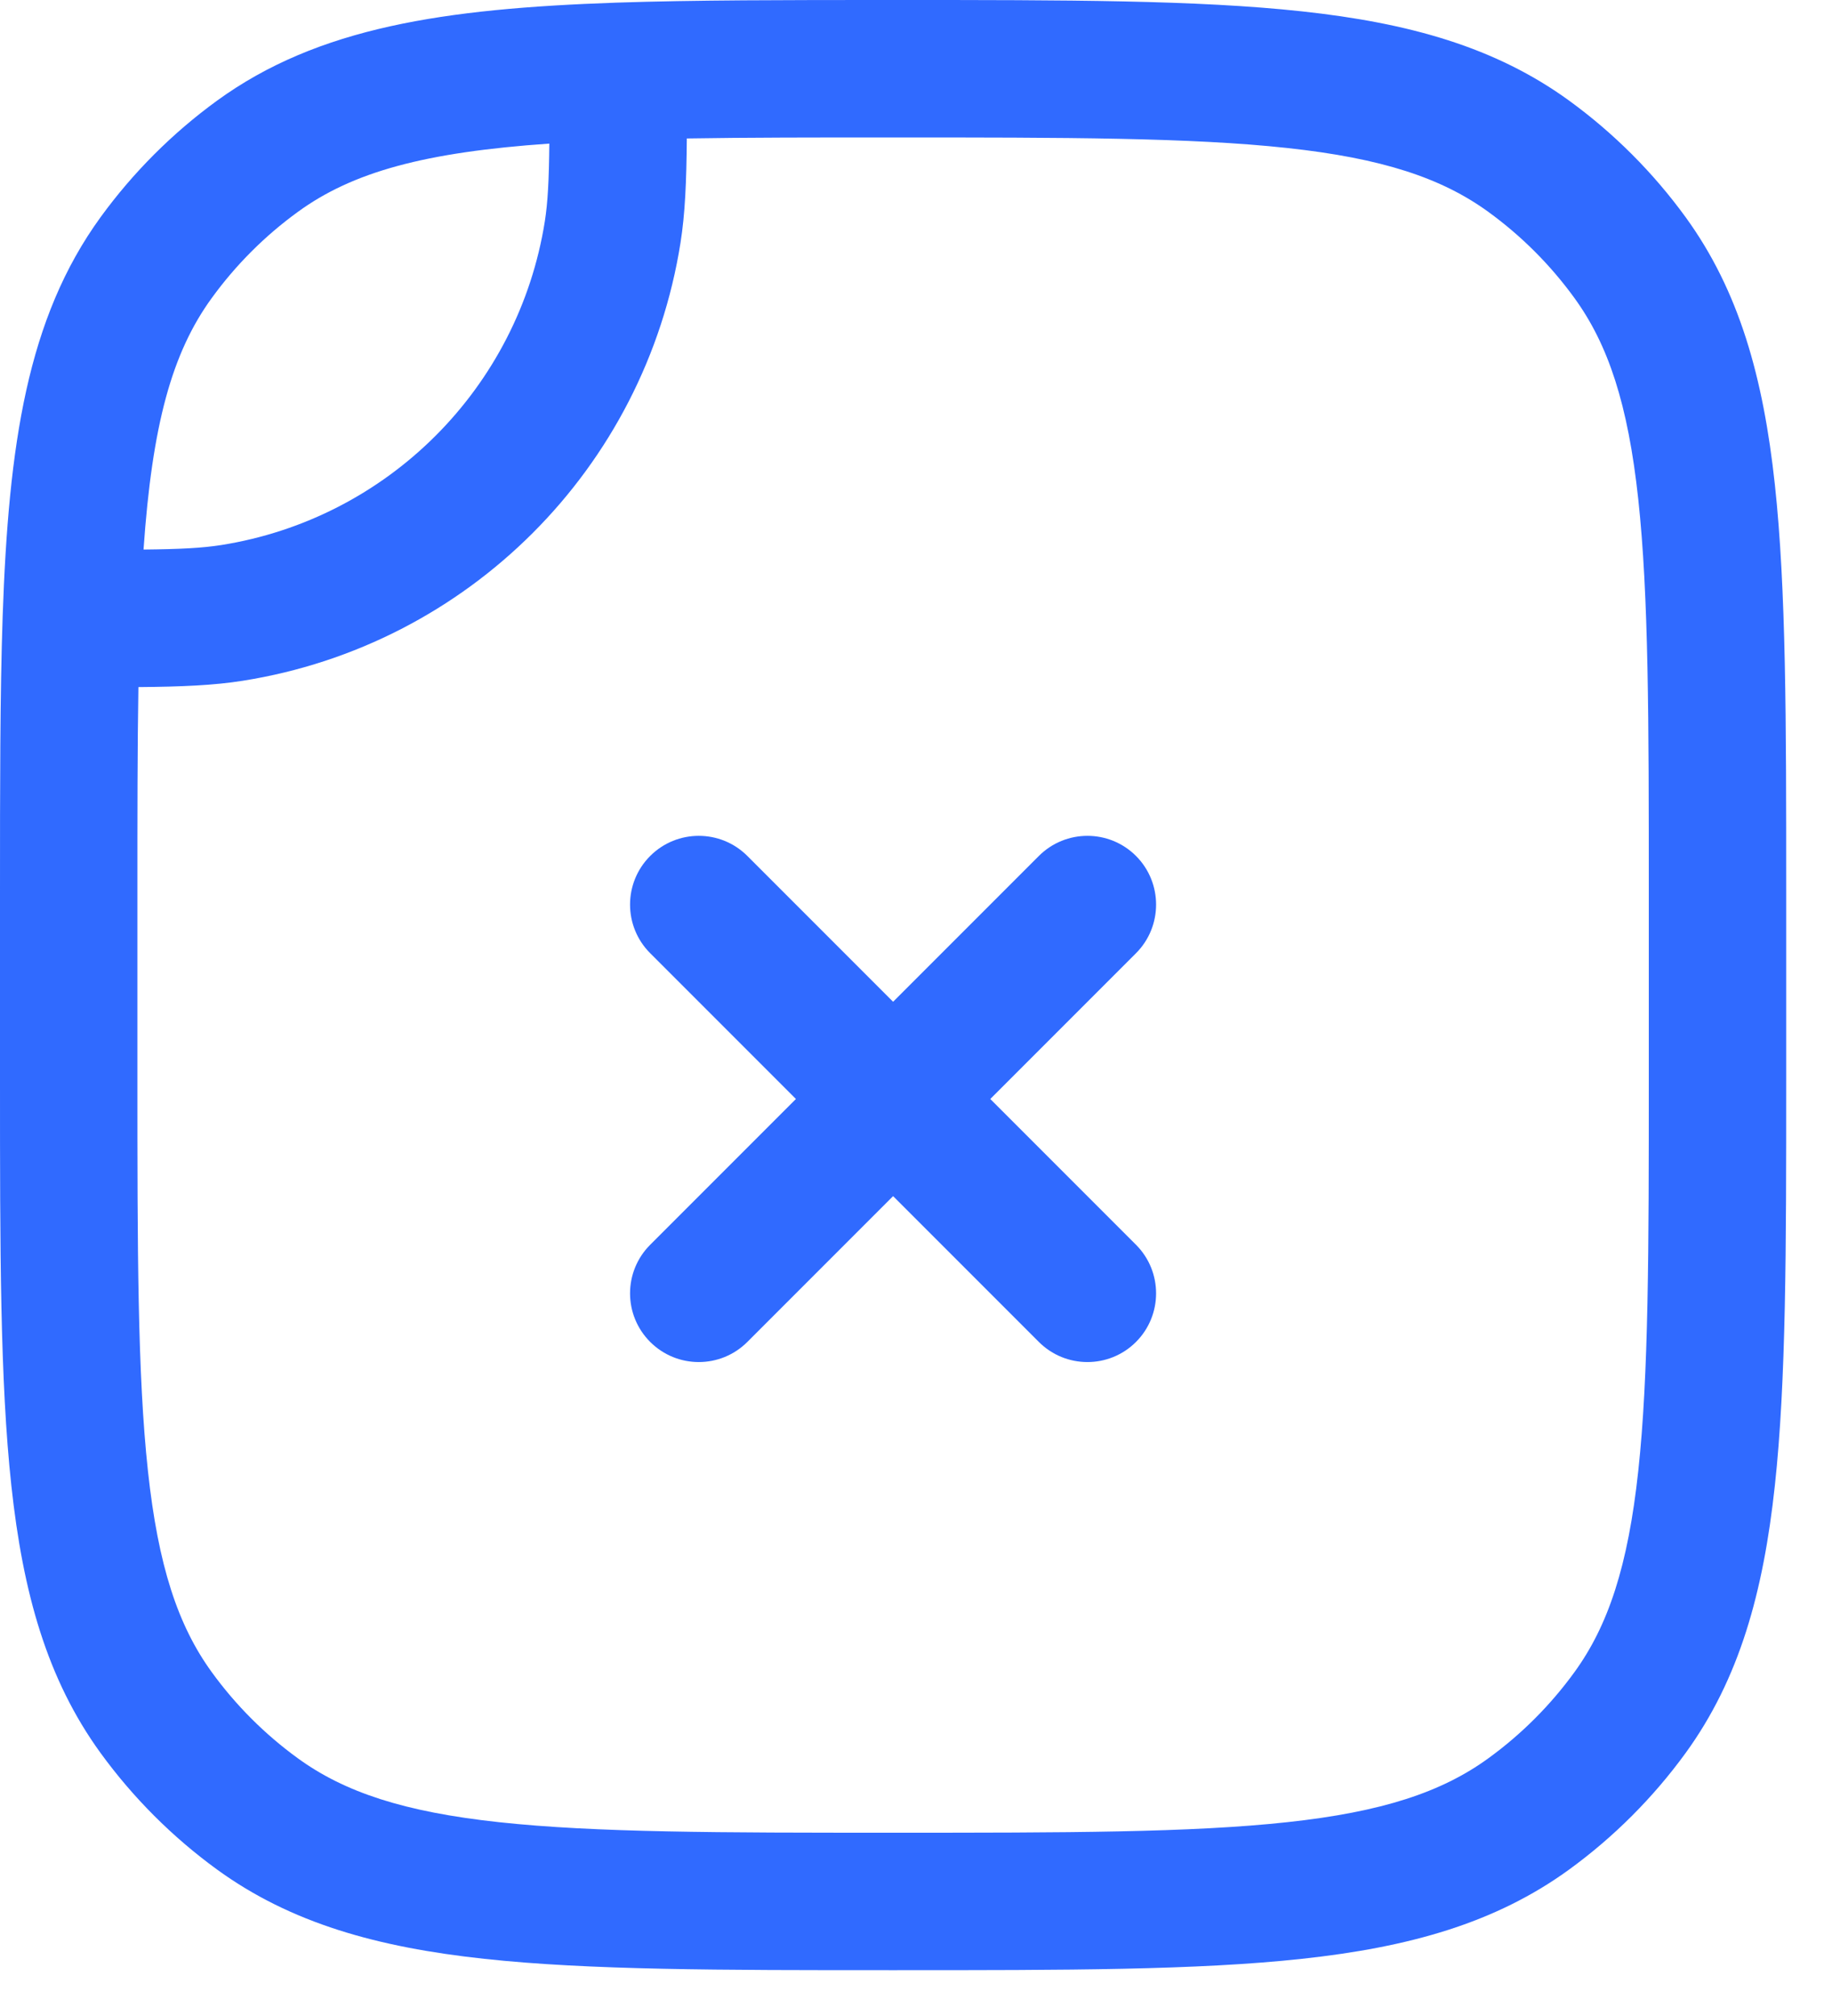 <svg width="20" height="22" viewBox="0 0 20 22" fill="none" xmlns="http://www.w3.org/2000/svg">
<path d="M12.402 10.402C12.694 10.109 12.694 9.634 12.402 9.341C12.109 9.048 11.634 9.048 11.341 9.341L9.75 10.932L8.159 9.341C7.866 9.048 7.391 9.048 7.098 9.341C6.805 9.634 6.805 10.109 7.098 10.402L8.689 11.993L7.098 13.584C6.805 13.877 6.805 14.351 7.098 14.644C7.391 14.937 7.866 14.937 8.159 14.644L9.75 13.053L11.341 14.644C11.634 14.937 12.109 14.937 12.402 14.644C12.694 14.351 12.694 13.877 12.402 13.584L10.811 11.993L12.402 10.402Z" fill="#306AFF"/>
<path fill-rule="evenodd" clip-rule="evenodd" d="M17.13 1.098C16.323 0.512 15.379 0.25 14.213 0.124C13.071 -1.45286e-05 11.632 -8.0335e-06 9.795 1.32337e-07H9.739C8.579 1.32337e-07 7.582 1.32248e-07 6.724 0.029C4.851 0.094 3.474 0.296 2.37 1.098C1.882 1.453 1.453 1.882 1.098 2.37C0.296 3.474 0.094 4.851 0.029 6.724C1.3411e-07 7.582 1.33767e-07 8.579 1.33767e-07 9.739V11.795C-8.09167e-06 13.632 -1.45286e-05 15.071 0.124 16.213C0.25 17.379 0.512 18.323 1.098 19.13C1.453 19.618 1.882 20.047 2.37 20.402C3.177 20.988 4.121 21.25 5.286 21.376C6.429 21.5 7.868 21.5 9.705 21.5H9.795C11.632 21.5 13.071 21.5 14.213 21.376C15.379 21.25 16.323 20.988 17.13 20.402C17.618 20.047 18.047 19.618 18.402 19.13C18.988 18.323 19.25 17.379 19.376 16.213C19.5 15.071 19.5 13.632 19.5 11.795V9.705C19.5 7.868 19.5 6.429 19.376 5.286C19.25 4.121 18.988 3.177 18.402 2.37C18.047 1.882 17.618 1.453 17.13 1.098ZM9.75 1.5C11.642 1.5 13 1.501 14.052 1.615C15.09 1.727 15.74 1.943 16.248 2.312C16.609 2.574 16.926 2.891 17.188 3.252C17.557 3.76 17.773 4.41 17.885 5.448C17.999 6.5 18 7.858 18 9.75V11.75C18 13.642 17.999 15 17.885 16.052C17.773 17.09 17.557 17.74 17.188 18.248C16.926 18.609 16.609 18.926 16.248 19.188C15.74 19.557 15.09 19.773 14.052 19.885C13 19.999 11.642 20 9.75 20C7.858 20 6.5 19.999 5.448 19.885C4.41 19.773 3.76 19.557 3.252 19.188C2.891 18.926 2.574 18.609 2.312 18.248C1.943 17.74 1.727 17.09 1.615 16.052C1.501 15 1.5 13.642 1.5 11.75V9.75C1.5 8.902 1.5 8.158 1.511 7.498C1.985 7.494 2.335 7.479 2.65 7.429C5.11 7.04 7.04 5.11 7.429 2.65C7.479 2.335 7.494 1.985 7.498 1.511C8.158 1.5 8.902 1.5 9.75 1.5ZM2.415 5.948C2.21 5.98 1.972 5.993 1.567 5.997C1.661 4.637 1.876 3.851 2.312 3.252C2.574 2.891 2.891 2.574 3.252 2.312C3.851 1.876 4.637 1.661 5.997 1.567C5.993 1.972 5.98 2.21 5.948 2.415C5.66 4.233 4.233 5.66 2.415 5.948Z" fill="#306AFF"/>
</svg>
